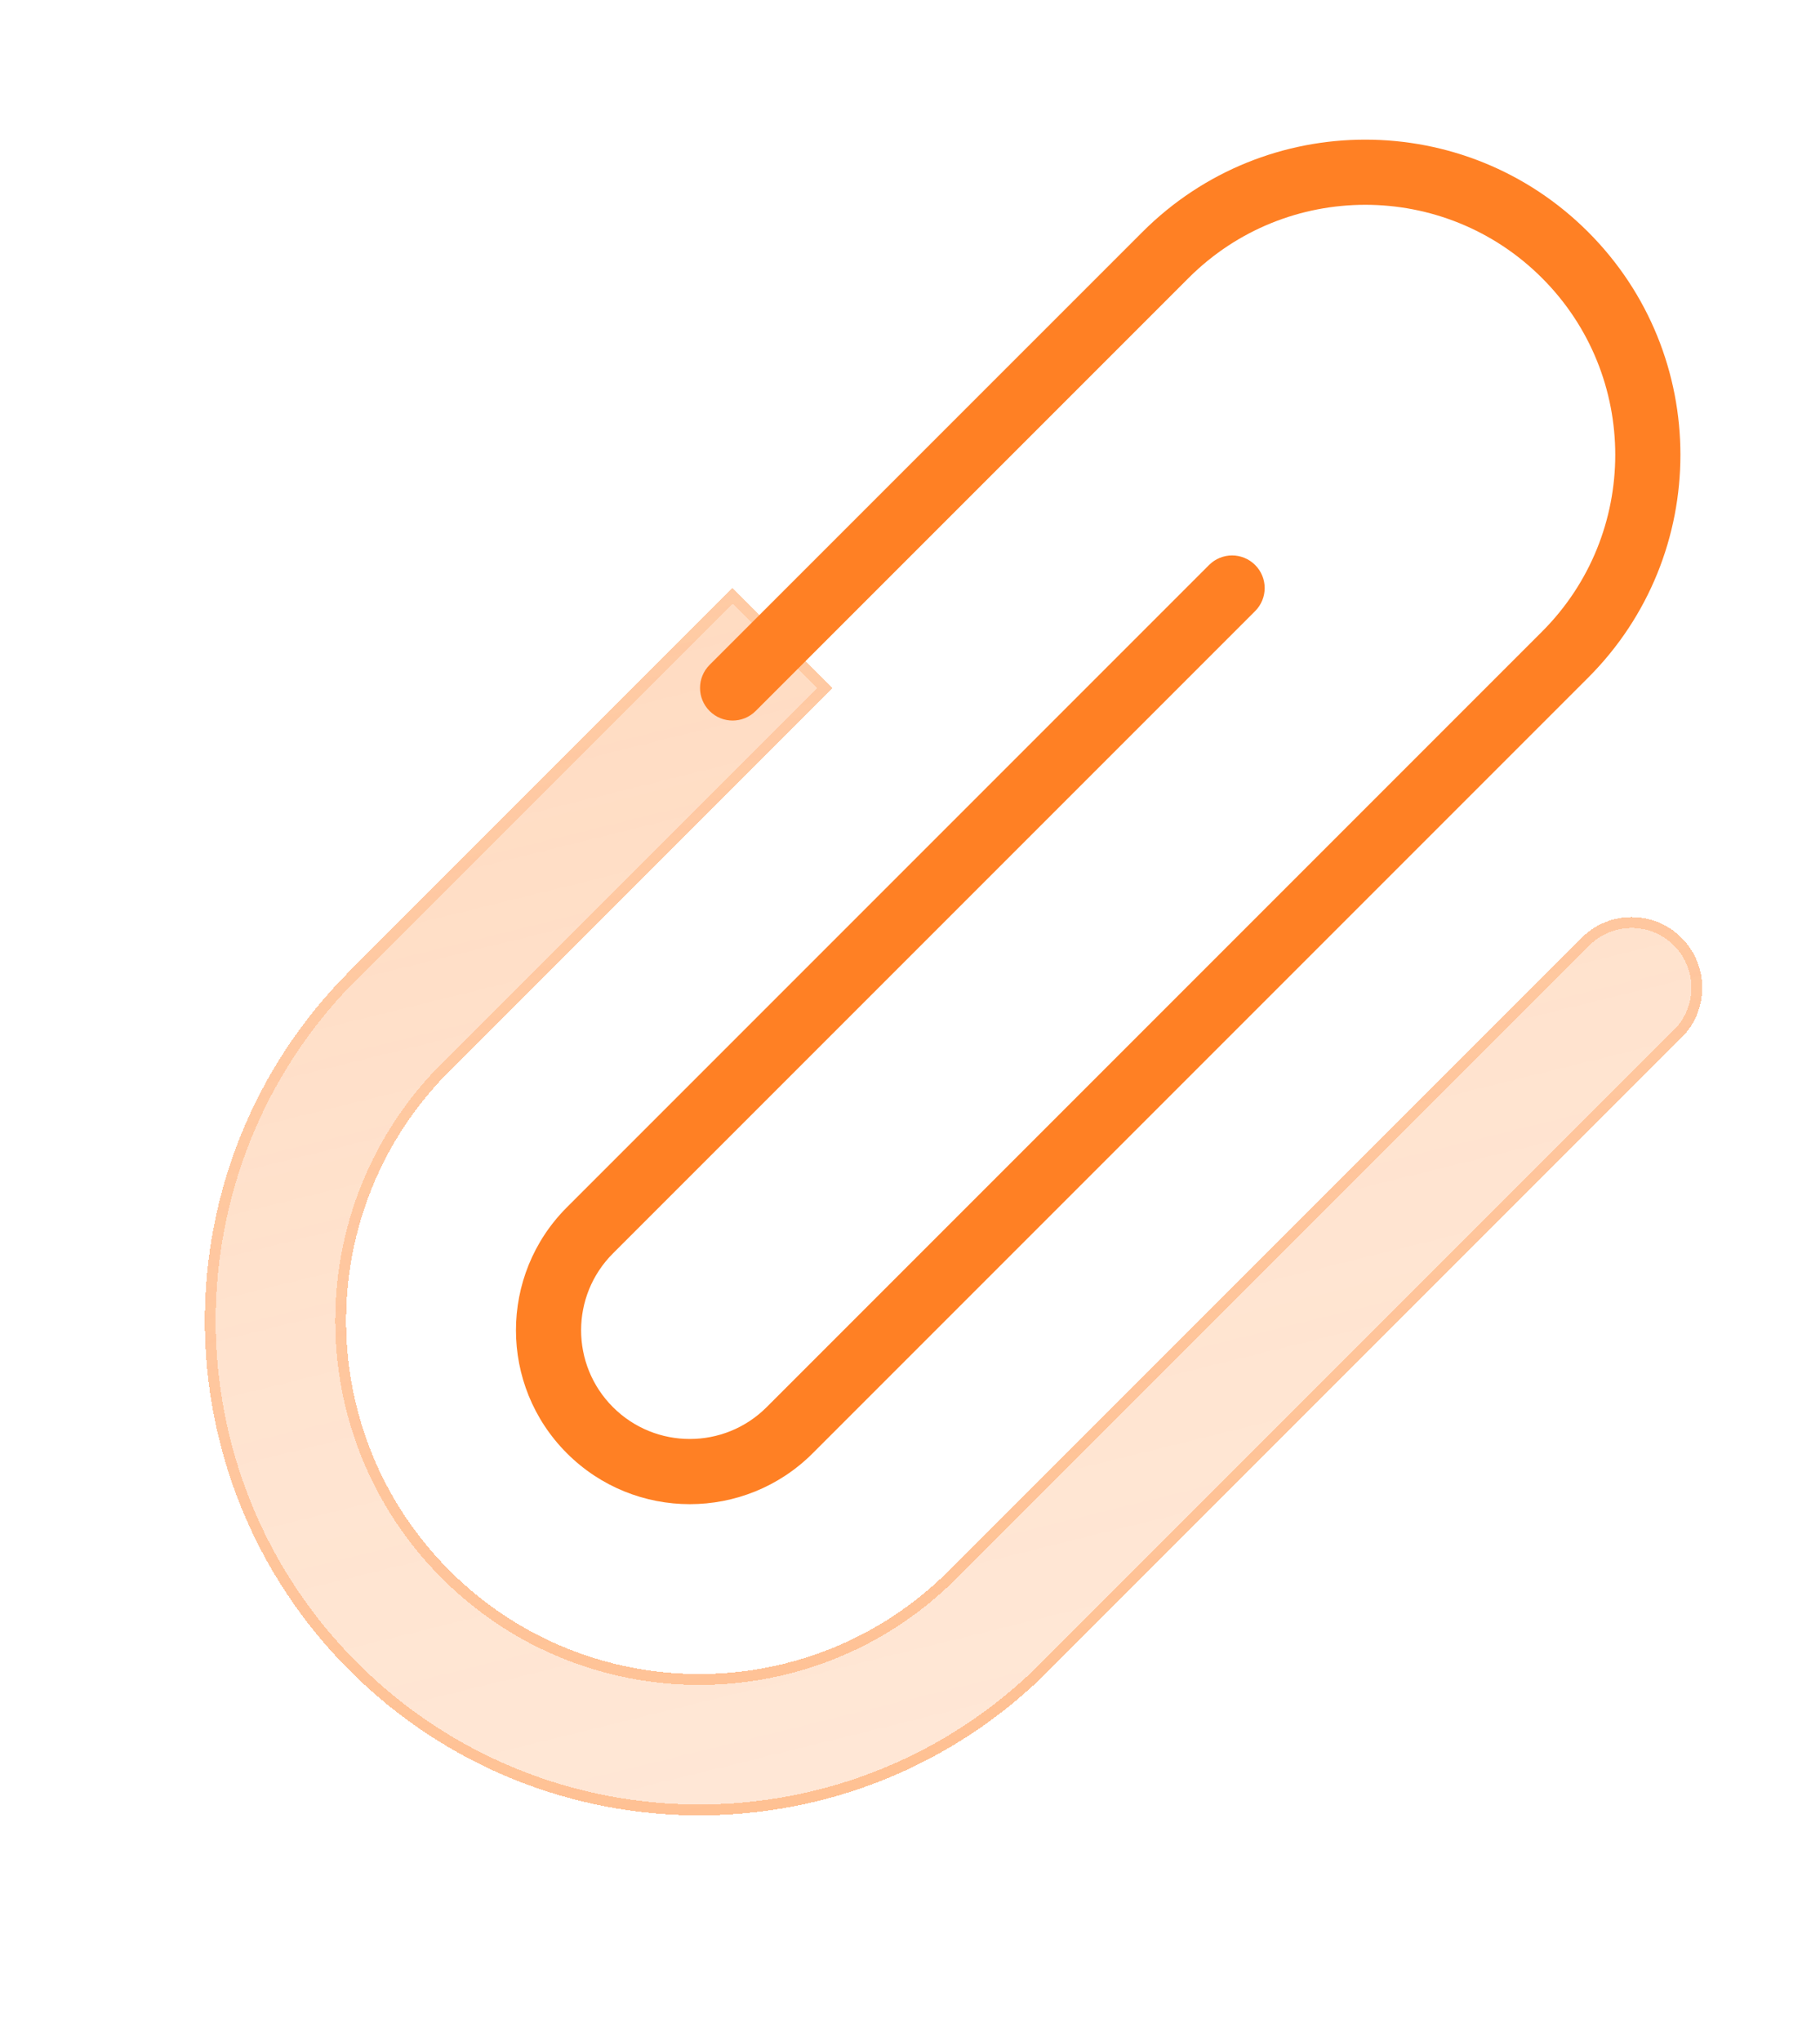 <?xml version="1.0" encoding="UTF-8"?> <svg xmlns="http://www.w3.org/2000/svg" width="66" height="74" viewBox="0 0 66 74" fill="none"><g id="D &amp; O - Orange 2.0" clip-path="url(#clip0_1013_6519)"><g id="Vector 158 (Stroke)" filter="url(#filter0_bdi_1013_6519)"><path fill-rule="evenodd" clip-rule="evenodd" d="M30.188 24.944L16.302 38.831C11.3 43.833 11.3 51.942 16.302 56.944C21.303 61.945 29.413 61.945 34.414 56.944L57.357 34.001C58.358 33 59.979 33 60.98 34.001C61.98 35.001 61.98 36.623 60.98 37.623L38.037 60.566C31.035 67.569 19.681 67.569 12.679 60.566C5.677 53.564 5.677 42.211 12.679 35.208L26.565 21.322L30.188 24.944Z" fill="url(#paint0_linear_1013_6519)" shape-rendering="crispEdges"></path></g><g id="Vector 158 (Stroke) (Stroke)" filter="url(#filter1_bdi_1013_6519)"><path fill-rule="evenodd" clip-rule="evenodd" d="M16.023 57.222C10.867 52.067 10.867 43.708 16.023 38.552L29.631 24.944L26.565 21.879L12.957 35.487C6.109 42.335 6.109 53.439 12.957 60.288C19.806 67.136 30.91 67.136 37.758 60.288L60.701 37.345C61.548 36.498 61.548 35.126 60.701 34.279C59.855 33.433 58.482 33.433 57.636 34.279L34.693 57.222C29.537 62.378 21.178 62.378 16.023 57.222ZM12.679 35.208C5.677 42.211 5.677 53.564 12.679 60.566C19.681 67.569 31.035 67.569 38.037 60.566L60.98 37.623C61.98 36.623 61.98 35.001 60.98 34.001C59.979 33 58.358 33 57.357 34.001L34.414 56.944C29.413 61.945 21.303 61.945 16.302 56.944C11.3 51.942 11.3 43.833 16.302 38.831L30.188 24.944L26.565 21.322L12.679 35.208Z" fill="url(#paint1_linear_1013_6519)" fill-opacity="0.7" shape-rendering="crispEdges"></path></g><g id="Vector 157 (Stroke)" filter="url(#filter2_d_1013_6519)"><path fill-rule="evenodd" clip-rule="evenodd" d="M41.43 8.41C45.892 3.947 53.128 3.947 57.591 8.41C62.054 12.872 62.054 20.108 57.591 24.571L29.473 52.689C27.011 55.151 23.019 55.151 20.557 52.689C18.095 50.227 18.095 46.235 20.557 43.773L43.845 20.485C44.306 20.023 45.054 20.023 45.516 20.485C45.977 20.946 45.977 21.694 45.516 22.156L22.228 45.444C20.688 46.983 20.688 49.479 22.228 51.018C23.767 52.557 26.263 52.557 27.802 51.018L55.92 22.9C59.46 19.36 59.46 13.62 55.92 10.081C52.38 6.54 46.641 6.54 43.1 10.081L27.403 25.778C26.941 26.24 26.193 26.24 25.732 25.778C25.271 25.317 25.271 24.569 25.732 24.107L41.43 8.41Z" fill="#FF8024"></path></g></g><defs><filter id="filter0_bdi_1013_6519" x="1.126" y="15.021" width="66.905" height="57.098" filterUnits="userSpaceOnUse" color-interpolation-filters="sRGB"><feFlood flood-opacity="0" result="BackgroundImageFix"></feFlood><feGaussianBlur in="BackgroundImageFix" stdDeviation="1.575"></feGaussianBlur><feComposite in2="SourceAlpha" operator="in" result="effect1_backgroundBlur_1013_6519"></feComposite><feColorMatrix in="SourceAlpha" type="matrix" values="0 0 0 0 0 0 0 0 0 0 0 0 0 0 0 0 0 0 127 0" result="hardAlpha"></feColorMatrix><feOffset></feOffset><feGaussianBlur stdDeviation="3.151"></feGaussianBlur><feComposite in2="hardAlpha" operator="out"></feComposite><feColorMatrix type="matrix" values="0 0 0 0 0.231 0 0 0 0 0.408 0 0 0 0 1 0 0 0 0.1 0"></feColorMatrix><feBlend mode="normal" in2="effect1_backgroundBlur_1013_6519" result="effect2_dropShadow_1013_6519"></feBlend><feBlend mode="normal" in="SourceGraphic" in2="effect2_dropShadow_1013_6519" result="shape"></feBlend><feColorMatrix in="SourceAlpha" type="matrix" values="0 0 0 0 0 0 0 0 0 0 0 0 0 0 0 0 0 0 127 0" result="hardAlpha"></feColorMatrix><feOffset></feOffset><feGaussianBlur stdDeviation="2.363"></feGaussianBlur><feComposite in2="hardAlpha" operator="arithmetic" k2="-1" k3="1"></feComposite><feColorMatrix type="matrix" values="0 0 0 0 0.231 0 0 0 0 0.408 0 0 0 0 1 0 0 0 0.38 0"></feColorMatrix><feBlend mode="normal" in2="shape" result="effect3_innerShadow_1013_6519"></feBlend></filter><filter id="filter1_bdi_1013_6519" x="1.126" y="15.021" width="66.905" height="57.098" filterUnits="userSpaceOnUse" color-interpolation-filters="sRGB"><feFlood flood-opacity="0" result="BackgroundImageFix"></feFlood><feGaussianBlur in="BackgroundImageFix" stdDeviation="1.575"></feGaussianBlur><feComposite in2="SourceAlpha" operator="in" result="effect1_backgroundBlur_1013_6519"></feComposite><feColorMatrix in="SourceAlpha" type="matrix" values="0 0 0 0 0 0 0 0 0 0 0 0 0 0 0 0 0 0 127 0" result="hardAlpha"></feColorMatrix><feOffset></feOffset><feGaussianBlur stdDeviation="3.151"></feGaussianBlur><feComposite in2="hardAlpha" operator="out"></feComposite><feColorMatrix type="matrix" values="0 0 0 0 0.231 0 0 0 0 0.408 0 0 0 0 1 0 0 0 0.1 0"></feColorMatrix><feBlend mode="normal" in2="effect1_backgroundBlur_1013_6519" result="effect2_dropShadow_1013_6519"></feBlend><feBlend mode="normal" in="SourceGraphic" in2="effect2_dropShadow_1013_6519" result="shape"></feBlend><feColorMatrix in="SourceAlpha" type="matrix" values="0 0 0 0 0 0 0 0 0 0 0 0 0 0 0 0 0 0 127 0" result="hardAlpha"></feColorMatrix><feOffset></feOffset><feGaussianBlur stdDeviation="2.363"></feGaussianBlur><feComposite in2="hardAlpha" operator="arithmetic" k2="-1" k3="1"></feComposite><feColorMatrix type="matrix" values="0 0 0 0 0.231 0 0 0 0 0.408 0 0 0 0 1 0 0 0 0.38 0"></feColorMatrix><feBlend mode="normal" in2="shape" result="effect3_innerShadow_1013_6519"></feBlend></filter><filter id="filter2_d_1013_6519" x="15.56" y="1.912" width="48.529" height="55.774" filterUnits="userSpaceOnUse" color-interpolation-filters="sRGB"><feFlood flood-opacity="0" result="BackgroundImageFix"></feFlood><feColorMatrix in="SourceAlpha" type="matrix" values="0 0 0 0 0 0 0 0 0 0 0 0 0 0 0 0 0 0 127 0" result="hardAlpha"></feColorMatrix><feOffset></feOffset><feGaussianBlur stdDeviation="1.575"></feGaussianBlur><feComposite in2="hardAlpha" operator="out"></feComposite><feColorMatrix type="matrix" values="0 0 0 0 0.231 0 0 0 0 0.408 0 0 0 0 1 0 0 0 0.35 0"></feColorMatrix><feBlend mode="normal" in2="BackgroundImageFix" result="effect1_dropShadow_1013_6519"></feBlend><feBlend mode="normal" in="SourceGraphic" in2="effect1_dropShadow_1013_6519" result="shape"></feBlend></filter><linearGradient id="paint0_linear_1013_6519" x1="44.165" y1="-12.761" x2="68.589" y2="86.225" gradientUnits="userSpaceOnUse"><stop stop-color="#FF8024" stop-opacity="0.36"></stop><stop offset="0.505" stop-color="#FF8024" stop-opacity="0.22"></stop><stop offset="1" stop-color="#FF8024" stop-opacity="0.14"></stop></linearGradient><linearGradient id="paint1_linear_1013_6519" x1="32.452" y1="16.703" x2="44.523" y2="62.202" gradientUnits="userSpaceOnUse"><stop stop-color="#FF8024" stop-opacity="0.25"></stop><stop offset="1" stop-color="#FF8024" stop-opacity="0.54"></stop></linearGradient><clipPath id="clip0_1013_6519"><rect width="65.671" height="72.916" fill="white" transform="translate(0 0.329)"></rect></clipPath></defs></svg> 